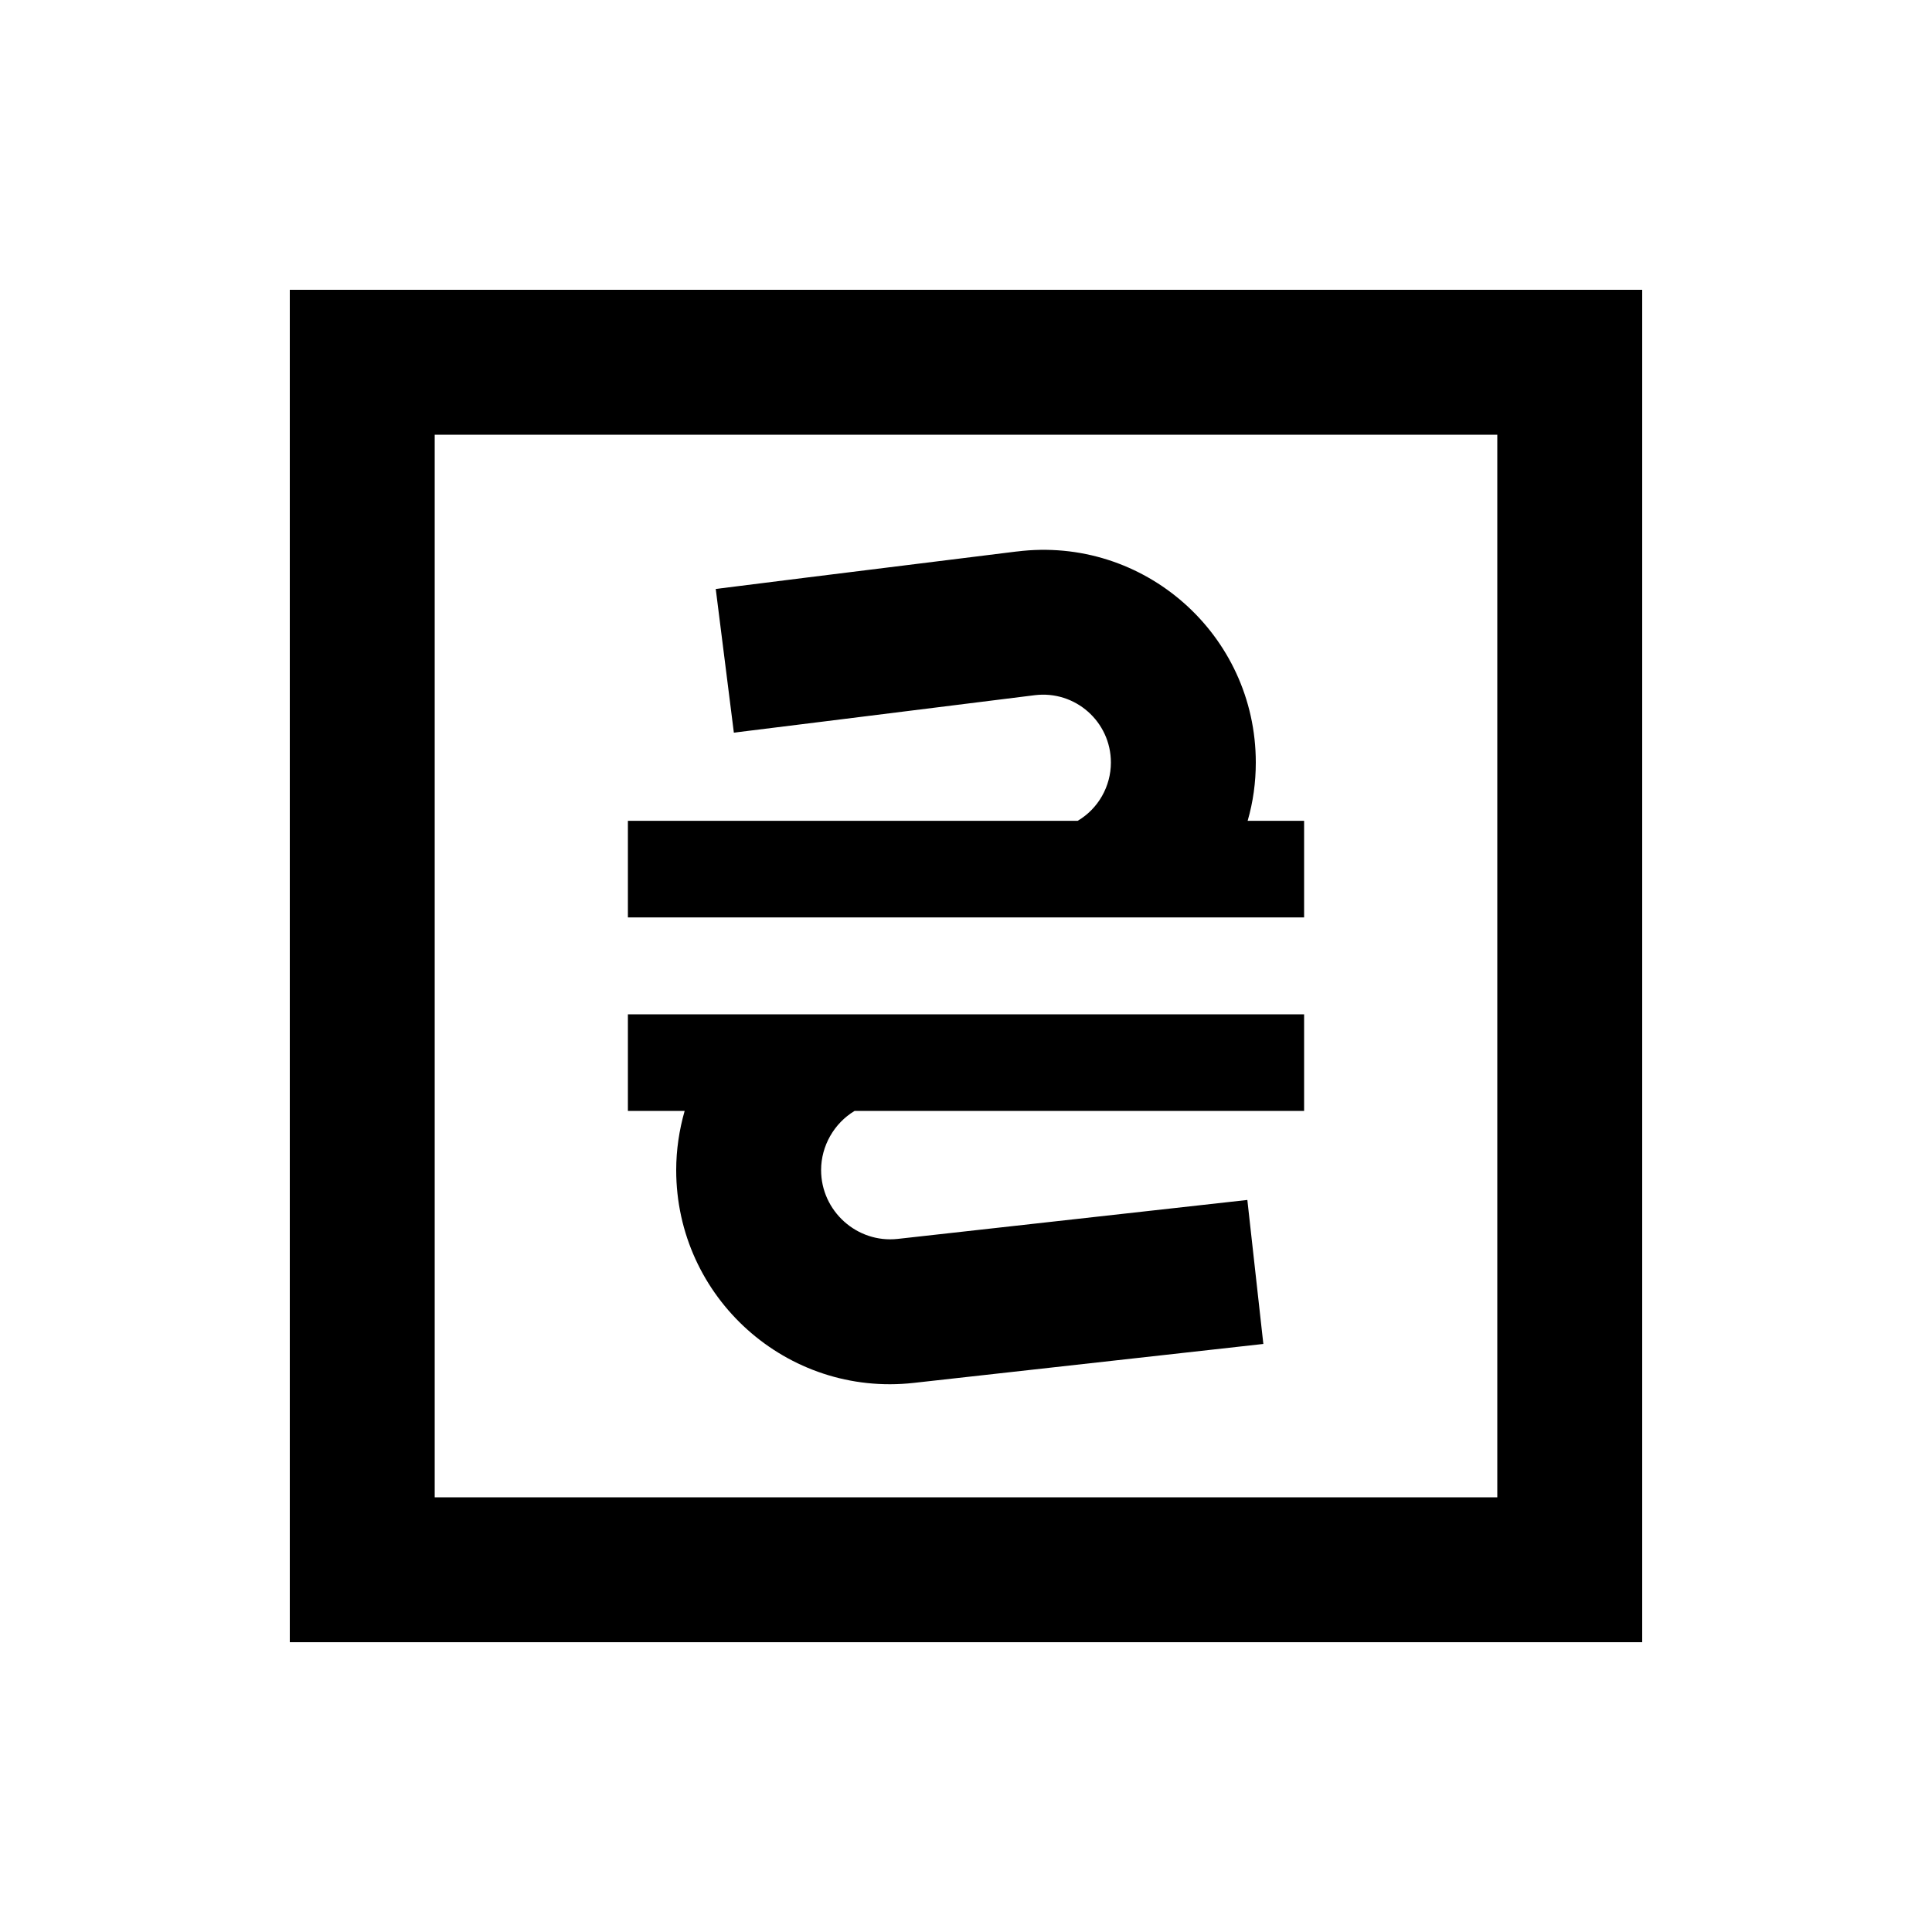<svg xmlns="http://www.w3.org/2000/svg" viewBox="0 0 640 640"><!--! Font Awesome Pro 7.1.0 by @fontawesome - https://fontawesome.com License - https://fontawesome.com/license (Commercial License) Copyright 2025 Fonticons, Inc. --><path fill="currentColor" d="M144 144L144 496L496 496L496 144L144 144zM96 96L544 96L544 544L96 544L96 96zM336.8 182.7C378.9 177.4 416 210.2 416 252.6C416 259.2 415.1 265.7 413.3 271.9L432 271.9L432 303.9L208 303.9L208 271.9L357 271.9C363.8 267.9 368 260.5 368 252.6C368 239.1 356.2 228.6 342.7 230.3C283.5 237.7 250.4 241.8 243.1 242.7L237.1 195.1C244.3 194.2 277.5 190 336.7 182.7zM340.6 336L432 336L432 368L283.1 368C276.3 372.1 272 379.6 272 387.6C272 401.2 283.9 411.9 297.4 410.4C370 402.3 408.6 398 413.2 397.5L418.5 445.2C413.9 445.7 375.3 450 302.7 458.1C260.7 462.8 224 429.9 224 387.6C224 380.9 225 374.3 226.8 368L208 368L208 336L340.6 336z"/></svg>